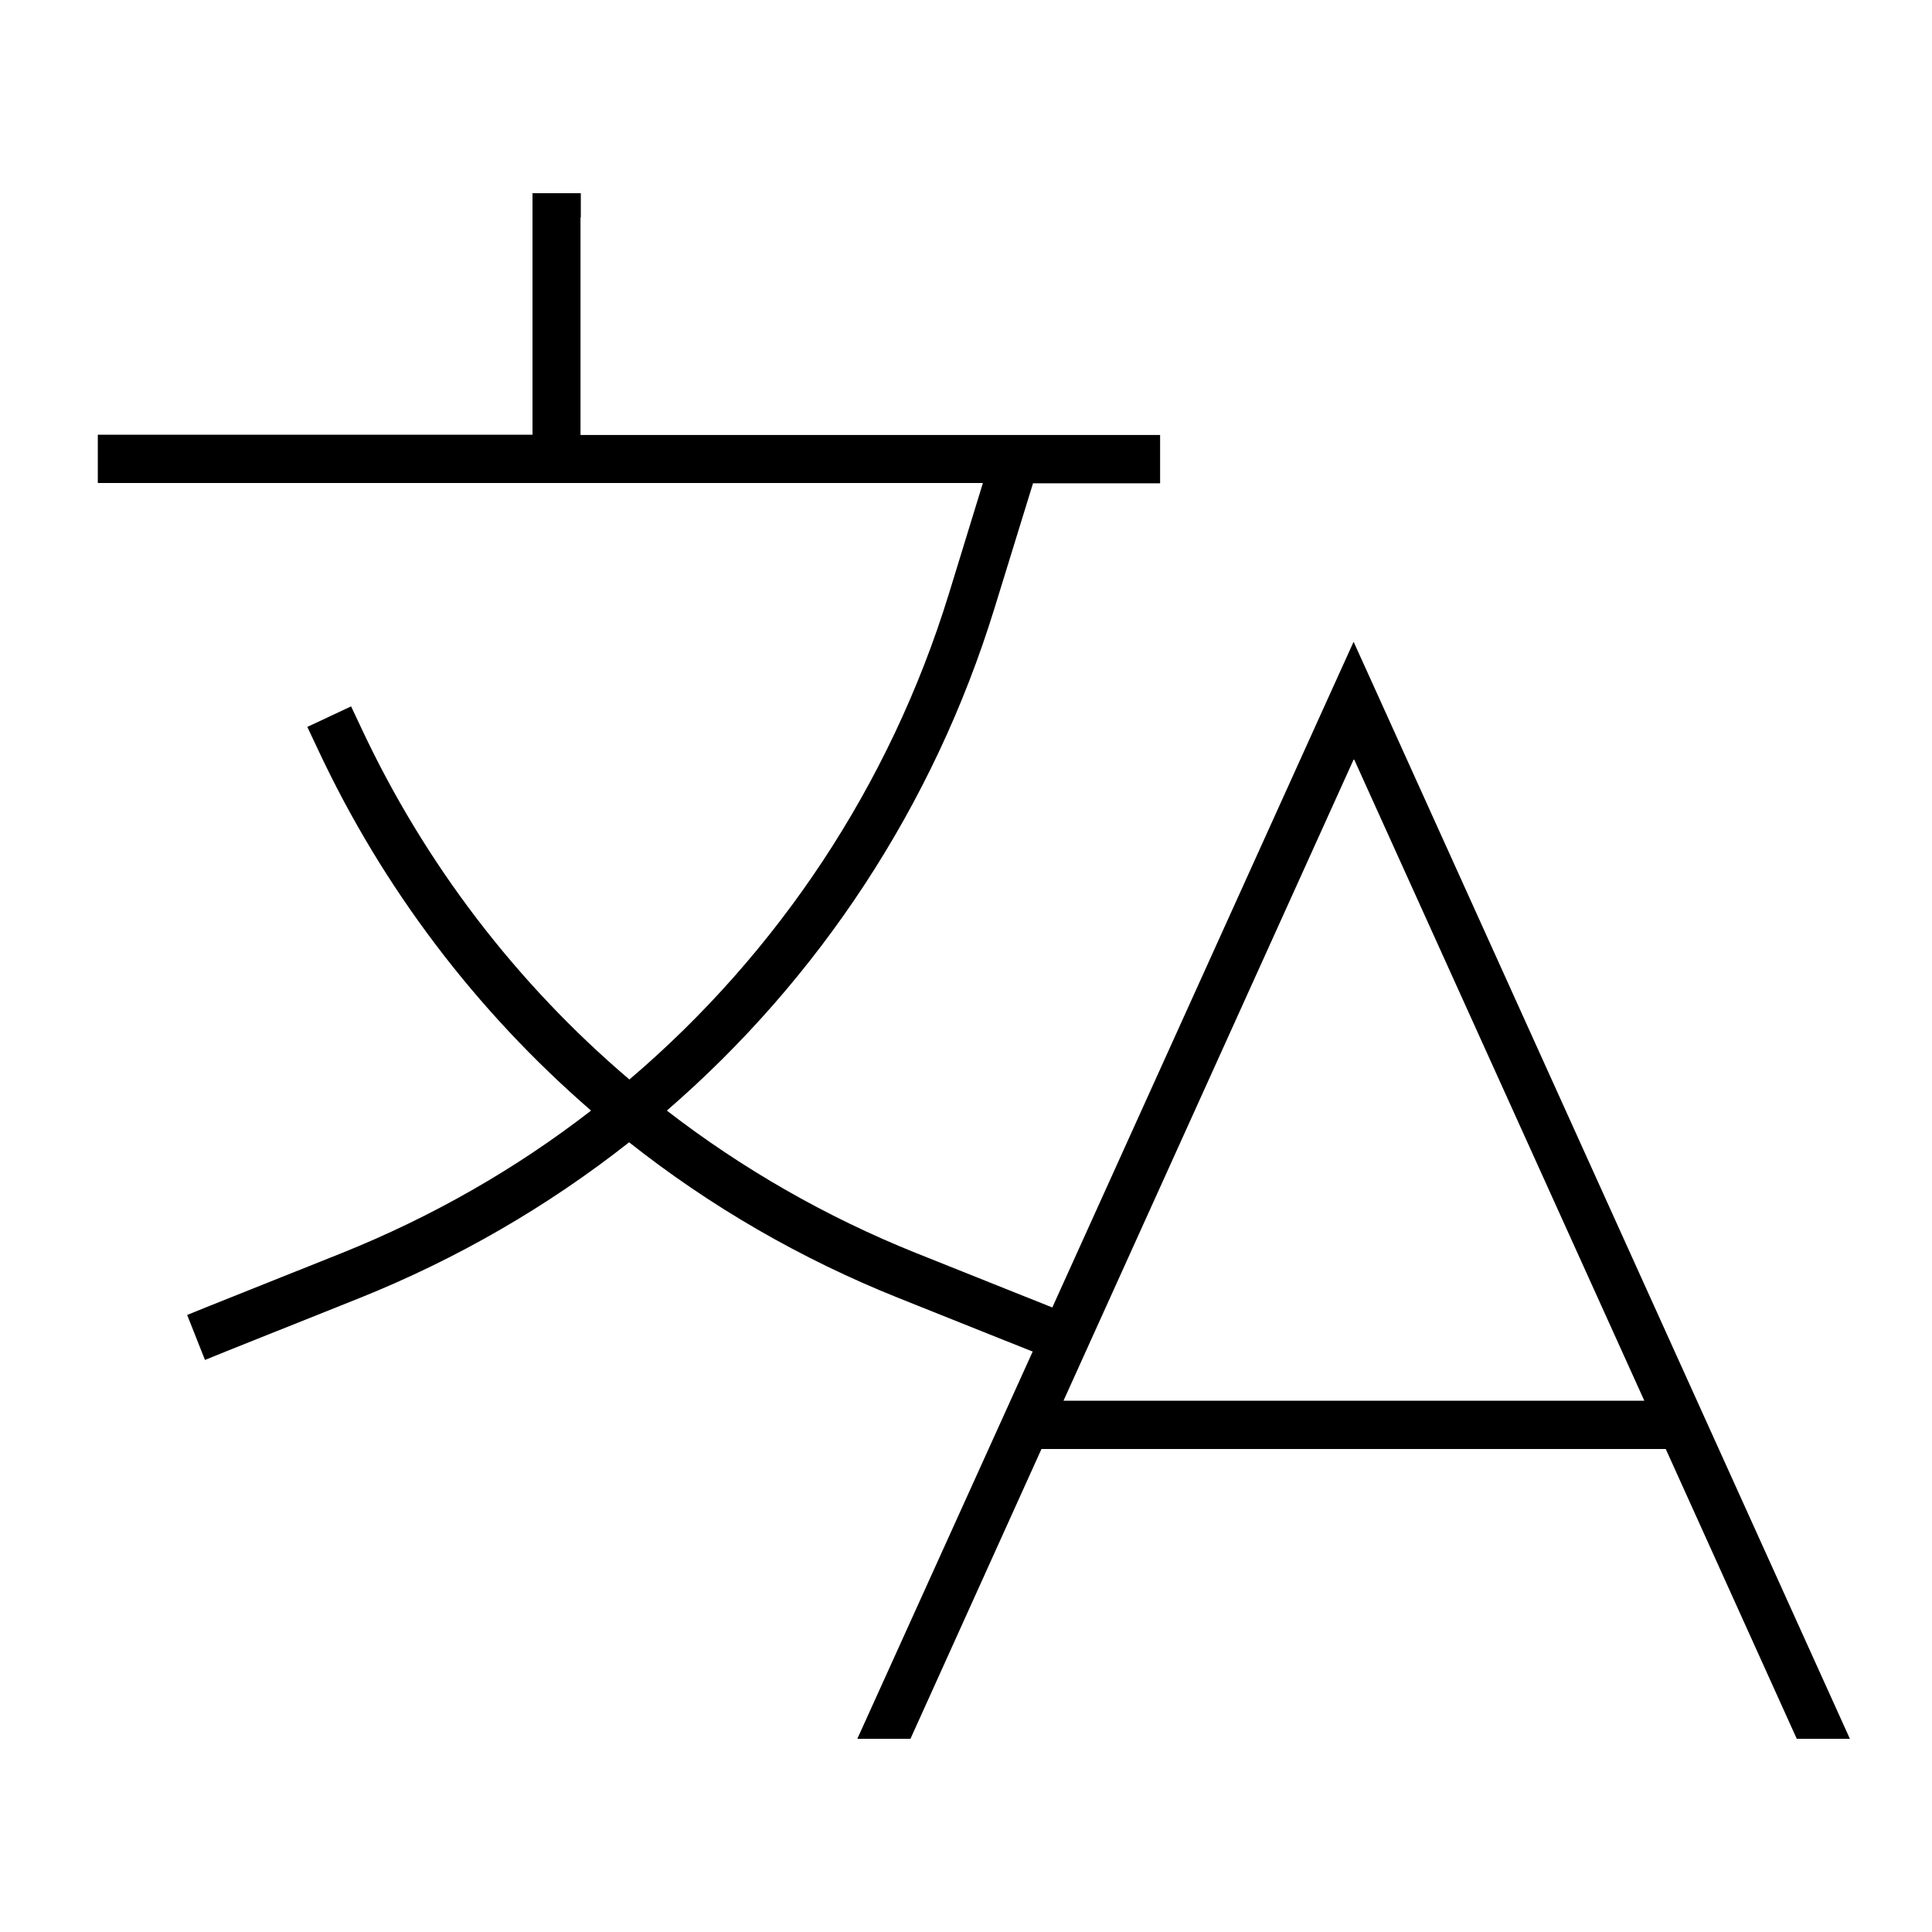 <svg xmlns="http://www.w3.org/2000/svg" viewBox="0 0 640 640"><!--! Font Awesome Pro 7.1.0 by @fontawesome - https://fontawesome.com License - https://fontawesome.com/license (Commercial License) Copyright 2025 Fonticons, Inc. --><path opacity=".4" fill="currentColor" d=""/><path fill="currentColor" d="M192.4 72L192.4 64L176.4 64L176.4 144L32.4 144L32.4 160L325.6 160L314.3 196.8C294.8 260.1 257.8 315.6 208.5 357.6C171.1 325.8 140.7 286.1 119.7 241.2L116.3 234L101.8 240.8L105.2 248C126.7 294.1 157.7 334.9 195.8 367.9C170.9 387.2 143.1 403.1 113.2 415.1L69.4 432.6L62 435.6L67.9 450.5L75.3 447.5L119.1 430C151.5 417 181.5 399.6 208.4 378.4C235.2 399.6 265.2 417 297.7 430L341.5 447.5L342.1 447.7L284 576L301.6 576L345 480L551.8 480L595.2 576L612.8 576L455.7 228.7L448.4 212.6L441.1 228.7L348.6 433.1L347.3 432.6L303.5 415.1C273.6 403.1 245.9 387.2 220.9 367.9C271.4 324.2 309.3 266.8 329.4 201.6L342.2 160.1L384.3 160.1L384.3 144.1L192.3 144.1L192.3 72.1zM544.6 464L352.3 464L448.5 251.4L544.7 464z"/></svg>